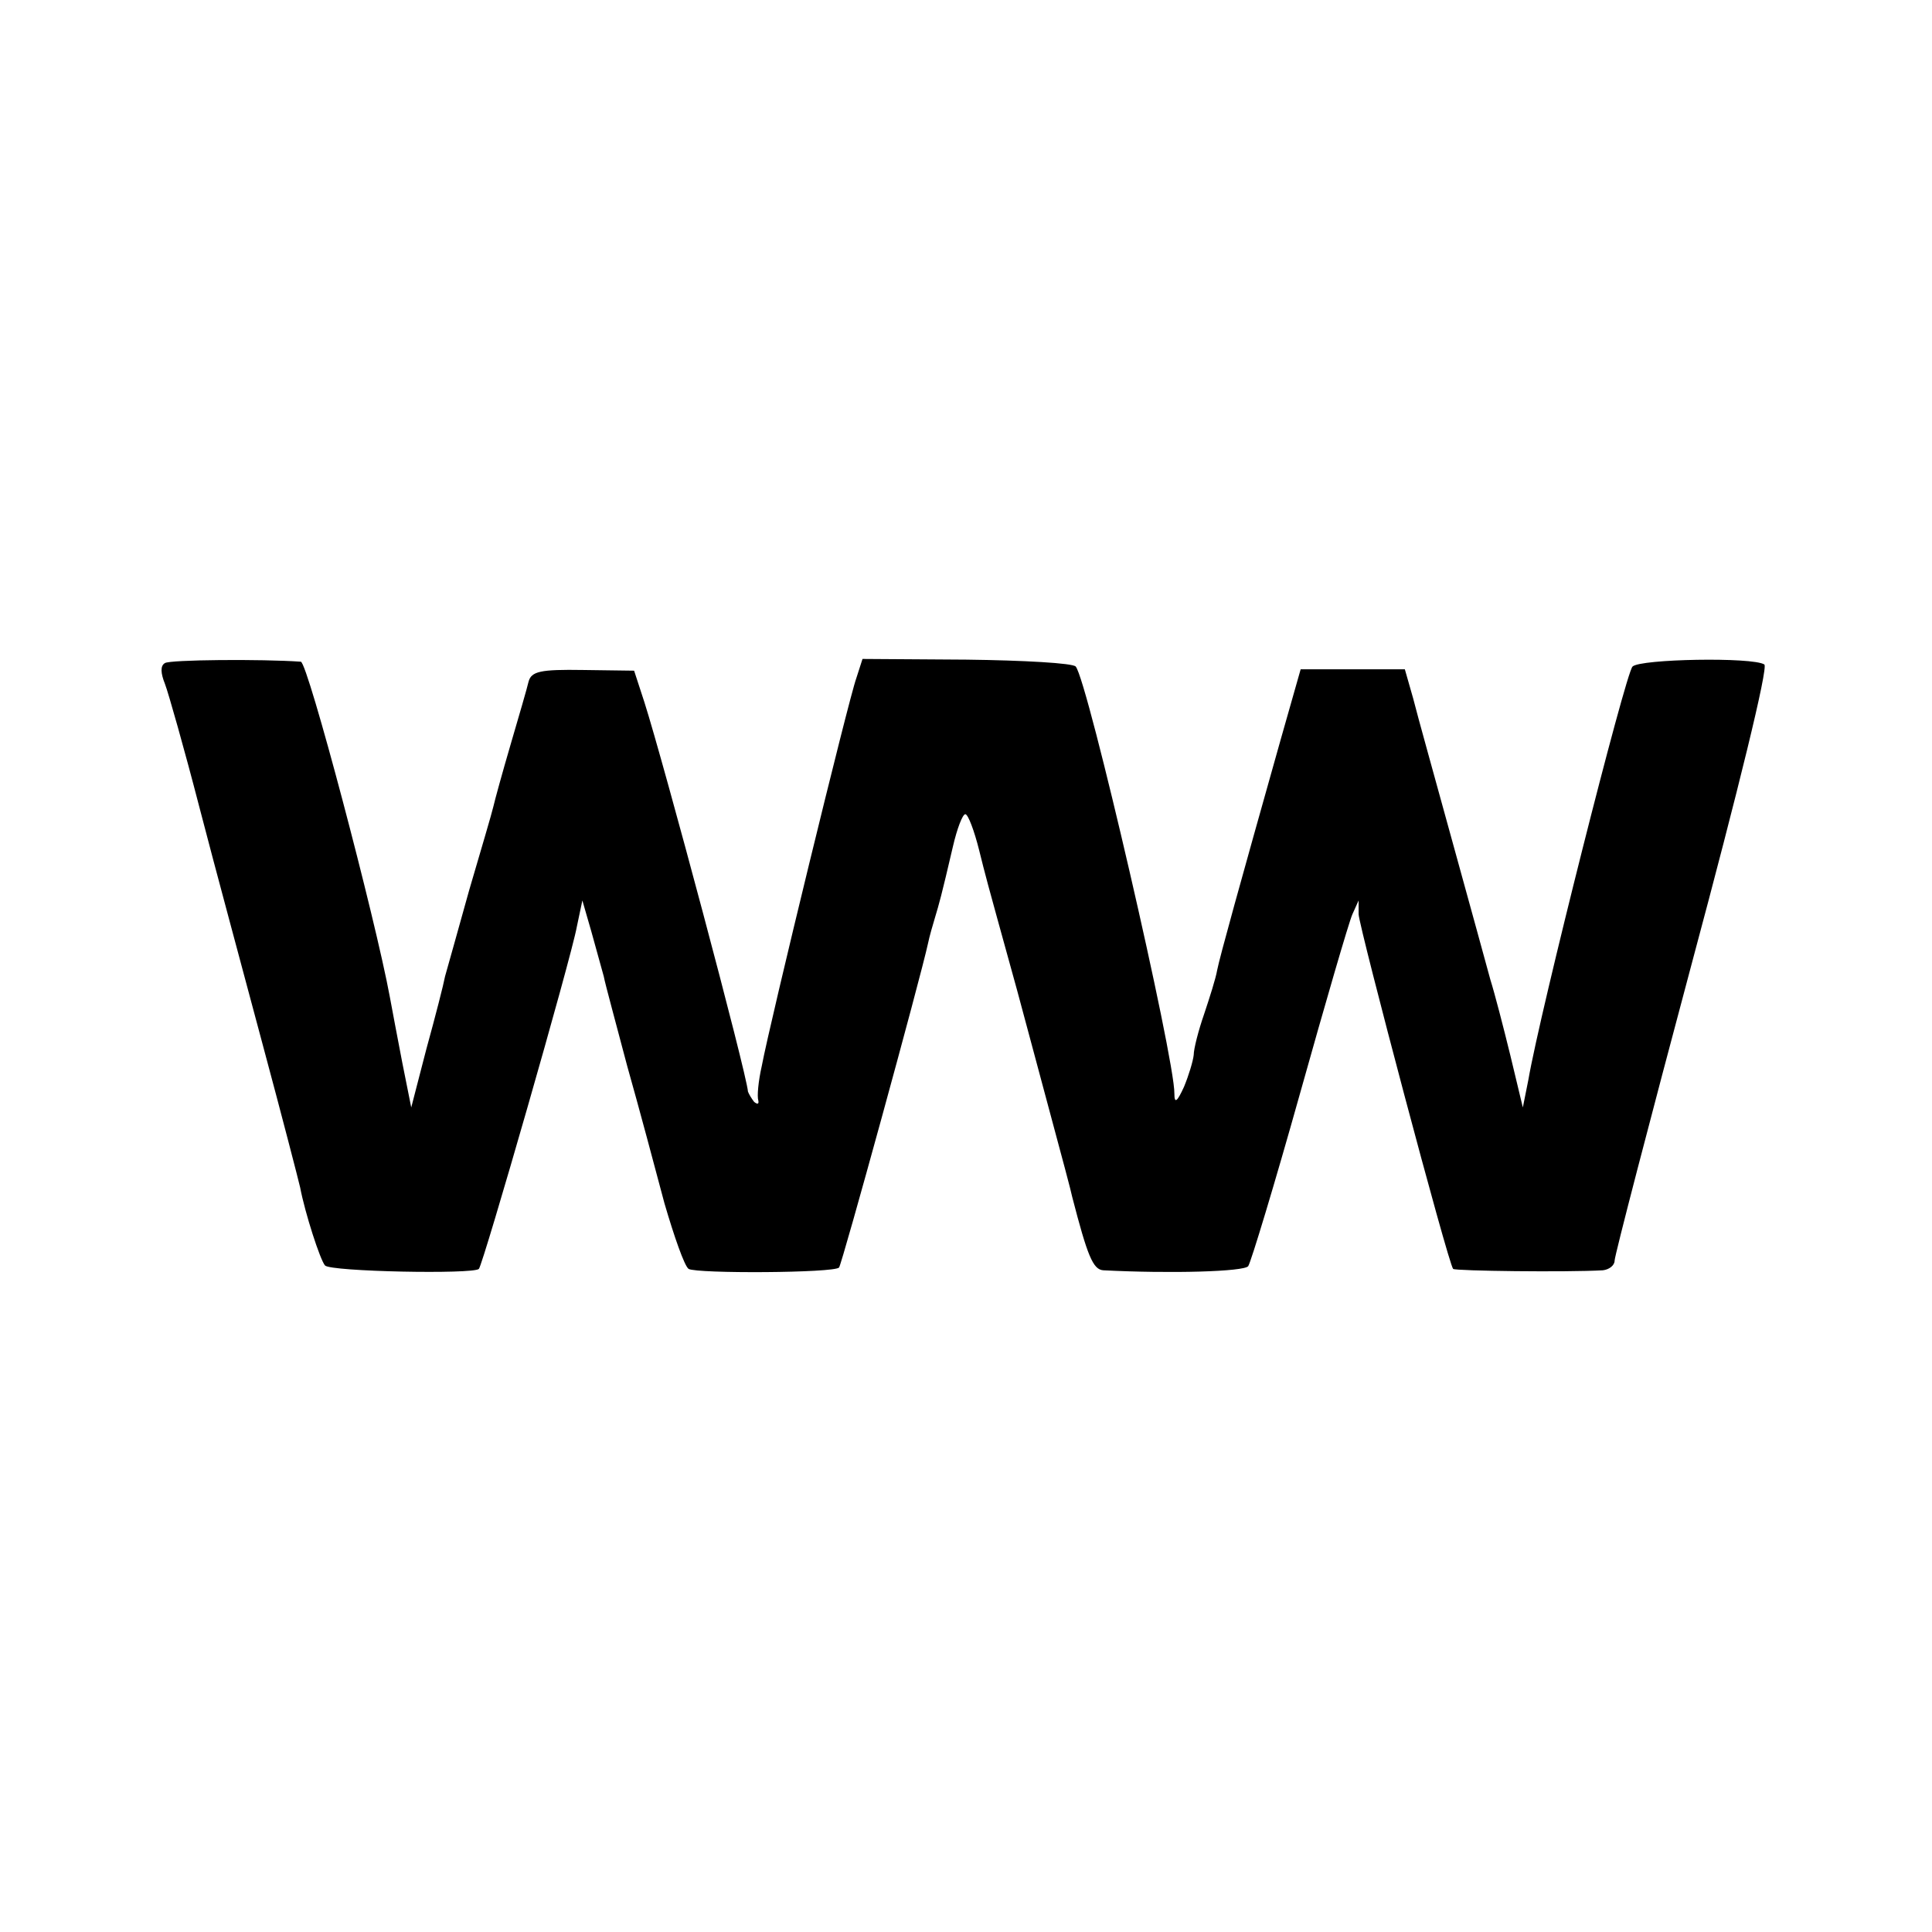 <?xml version="1.0" encoding="UTF-8" standalone="no"?>
<svg xmlns="http://www.w3.org/2000/svg" version="1.0" width="280pt" height="280pt" viewBox="0 0 280 280" preserveAspectRatio="xMidYMid meet">
  <g transform="translate(0,280) scale(0.1,-0.1)" fill="#000000" stroke="none">
    <path d="M239 1839 c-7 -4 -6 -15 0 -30 5 -13 28 -94 50 -179 22 -85 64 -240 92 -345 28 -104 52 -197 54 -206 7 -37 29 -105 36 -113 8 -9 215 -13 223 -5 6 6 134 451 142 496 l8 38 13 -45 c7 -25 15 -54 18 -65 2 -11 18 -69 34 -130 17 -60 41 -150 54 -199 14 -48 29 -91 35 -95 12 -7 211 -6 218 2 4 4 118 419 129 470 2 10 7 27 10 37 6 20 9 30 26 103 6 26 14 47 18 47 4 0 13 -24 20 -52 7 -29 19 -73 26 -98 7 -25 20 -72 29 -105 9 -33 30 -112 47 -175 17 -63 32 -119 33 -125 22 -85 30 -105 45 -106 98 -5 204 -2 210 6 4 6 38 118 75 250 37 132 71 249 76 260 l9 20 0 -20 c1 -20 130 -507 137 -514 3 -3 165 -5 217 -2 9 1 17 7 17 14 0 7 51 203 113 435 66 246 110 425 104 429 -17 11 -180 8 -191 -3 -10 -9 -134 -500 -151 -599 l-8 -40 -18 75 c-10 41 -23 91 -29 110 -5 19 -30 109 -55 200 -25 91 -51 184 -57 208 l-12 42 -76 0 -75 0 -29 -102 c-60 -213 -88 -314 -92 -334 -2 -12 -11 -40 -19 -64 -8 -23 -15 -50 -15 -59 -1 -9 -7 -29 -14 -46 -10 -22 -14 -25 -14 -10 1 50 -126 600 -143 619 -4 5 -76 9 -158 10 l-151 1 -9 -28 c-11 -30 -125 -498 -137 -562 -5 -22 -7 -44 -5 -50 1 -5 -1 -6 -6 -2 -4 5 -8 12 -9 15 -2 27 -122 476 -150 564 l-15 46 -74 1 c-62 1 -75 -2 -79 -17 -2 -9 -14 -50 -26 -91 -12 -41 -23 -81 -25 -90 -2 -9 -18 -63 -35 -121 -16 -58 -32 -114 -35 -125 -2 -11 -14 -58 -27 -105 l-22 -85 -13 65 c-7 36 -15 79 -18 95 -21 114 -119 485 -129 486 -56 4 -190 3 -197 -2z"></path>
  </g>
</svg>
